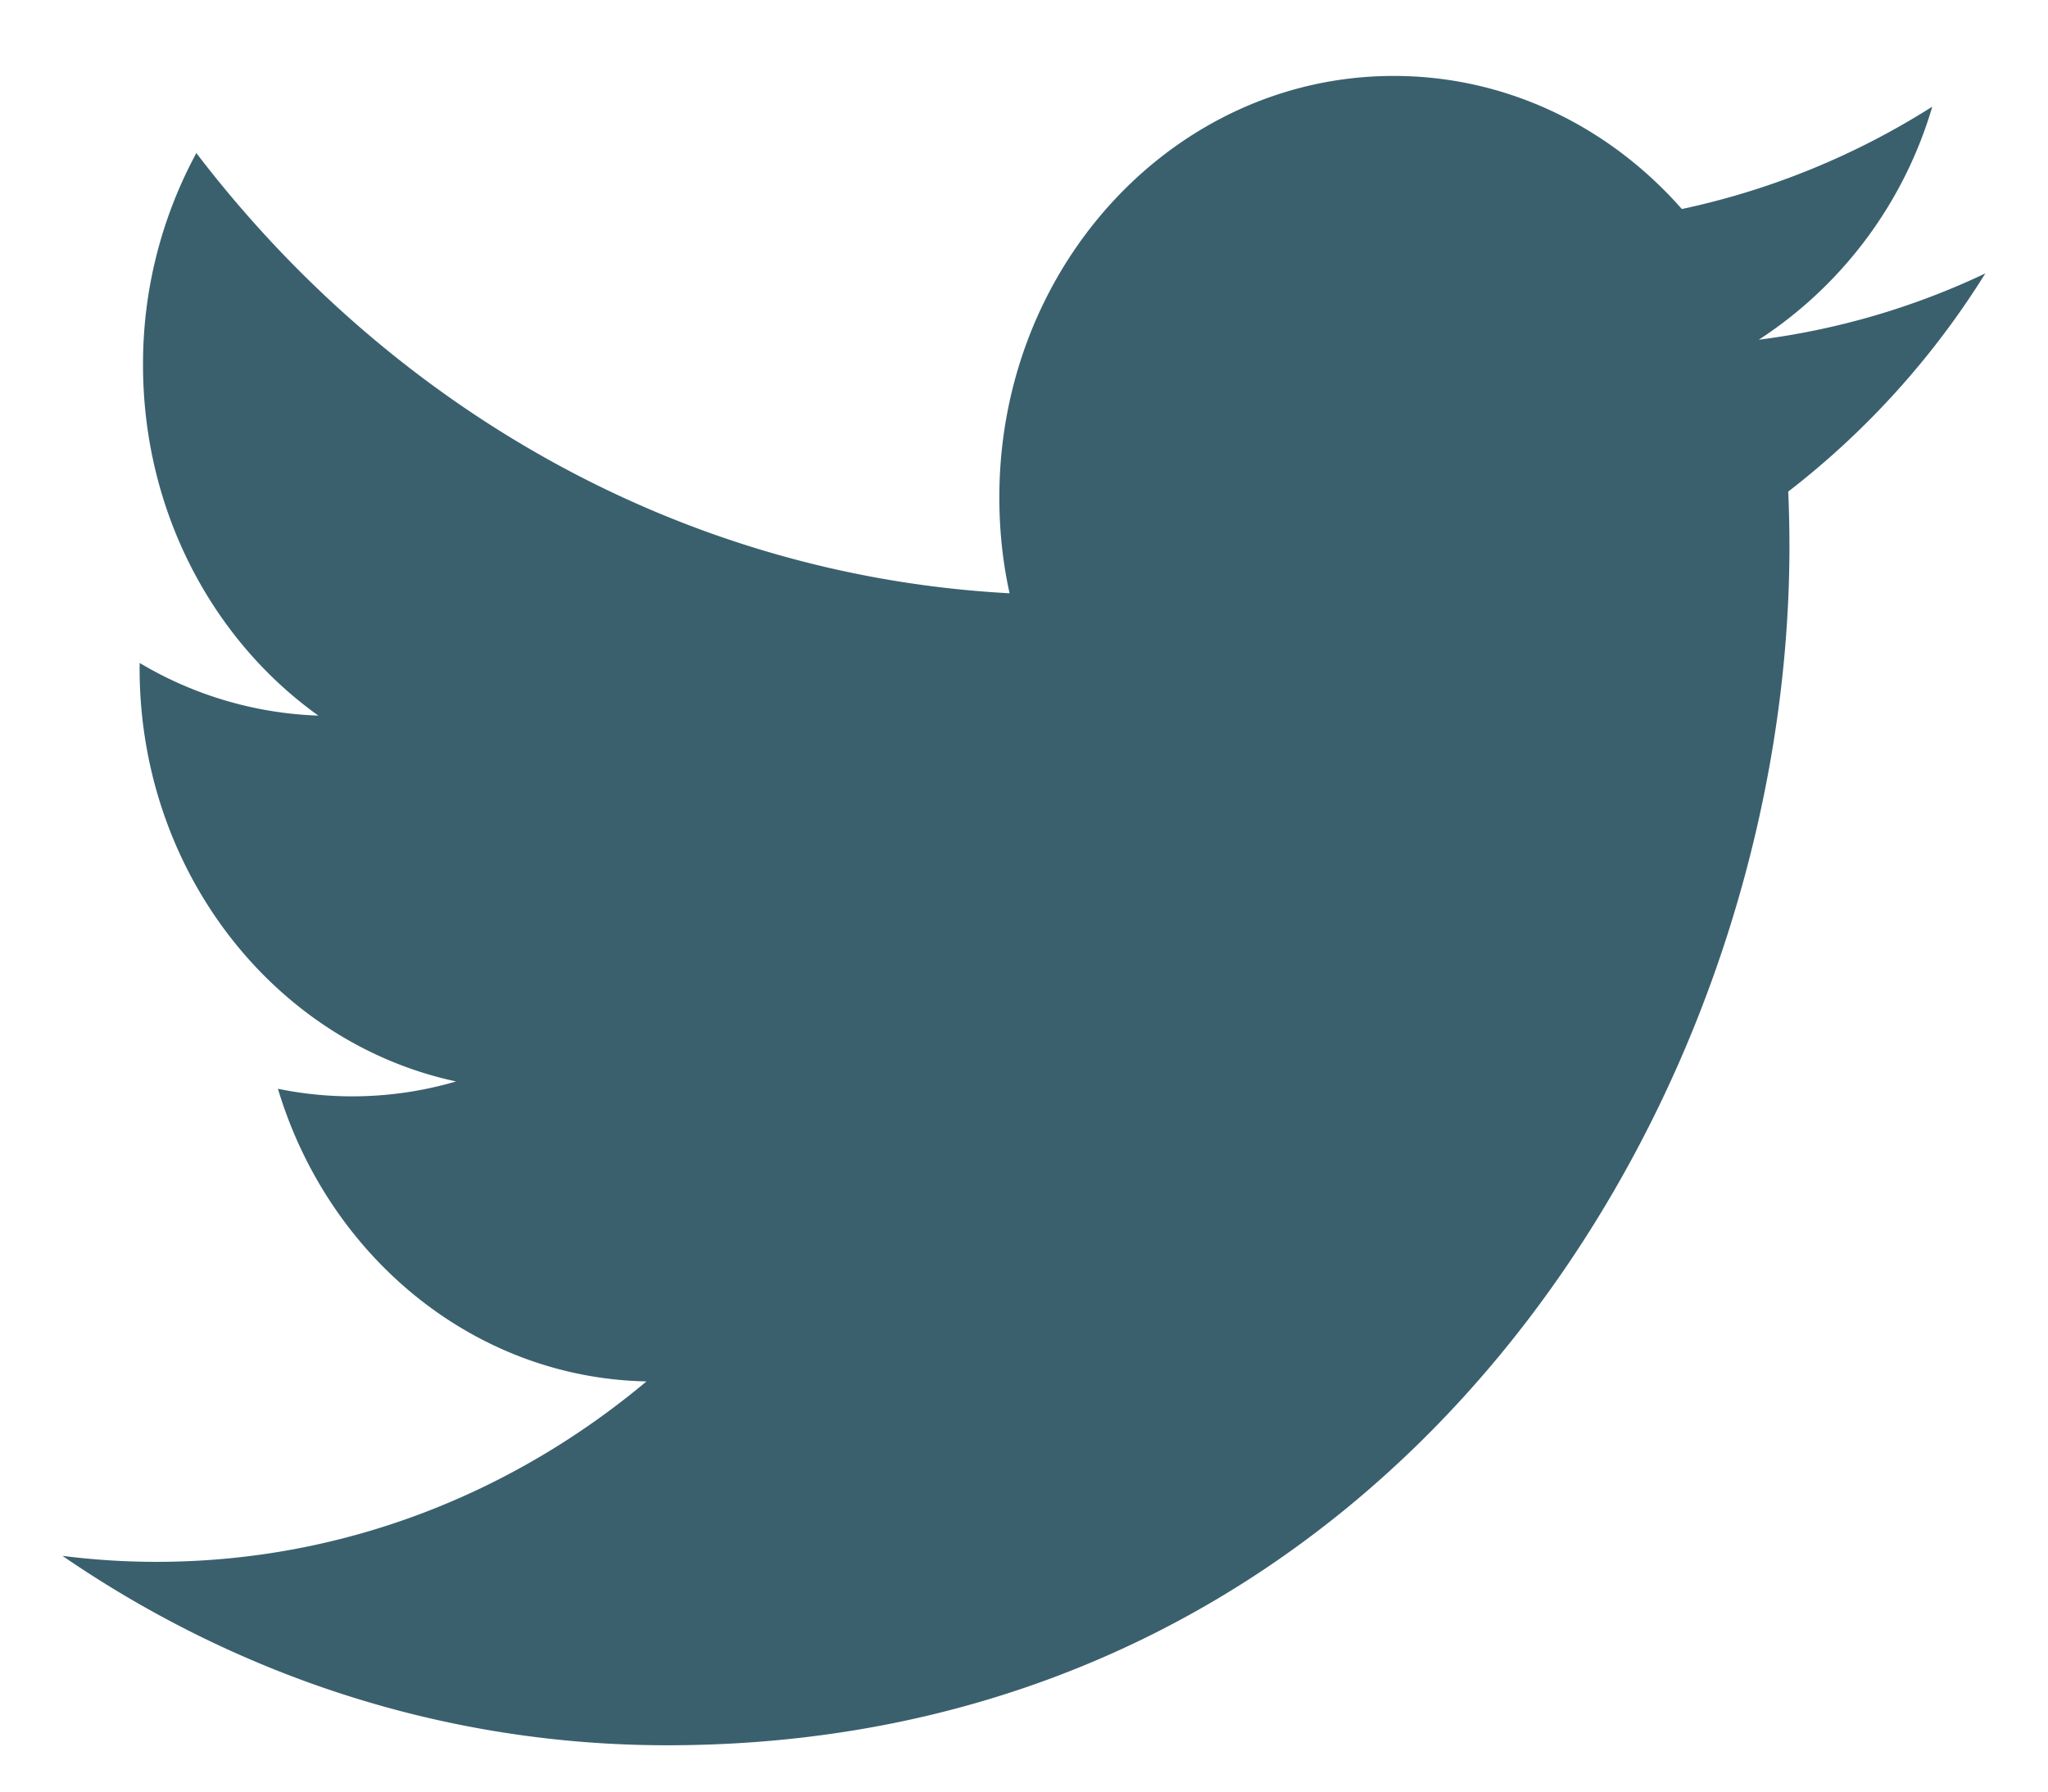 <svg width="24" height="21" viewBox="0 0 24 21" fill="none" xmlns="http://www.w3.org/2000/svg">
    <g clip-path="url(#eqeoaegxxa)">
        <path d="M23.267 3.204a8.76 8.76 0 0 1-2.656.778 4.911 4.911 0 0 0 2.033-2.732 8.957 8.957 0 0 1-2.935 1.2c-.844-.96-2.045-1.56-3.376-1.56-2.552 0-4.622 2.21-4.622 4.94 0 .386.04.764.12 1.124-3.843-.206-7.248-2.172-9.53-5.16a5.189 5.189 0 0 0-.625 2.484c0 1.713.816 3.225 2.055 4.11a4.379 4.379 0 0 1-2.094-.617l-.001.062c0 2.394 1.593 4.391 3.709 4.843a4.323 4.323 0 0 1-2.088.086c.588 1.963 2.295 3.39 4.319 3.43C5.994 17.517 4 18.307 1.835 18.307c-.375 0-.74-.024-1.103-.07 2.045 1.403 4.475 2.22 7.086 2.22 8.503 0 13.152-7.529 13.152-14.055 0-.213-.005-.427-.014-.64a9.706 9.706 0 0 0 2.31-2.558z" fill="#3A606E"/>
    </g>
    <defs>
        <clipPath id="eqeoaegxxa">
            <path fill="#fff" d="M0 0h24v21H0z"/>
        </clipPath>
    </defs>
</svg>
